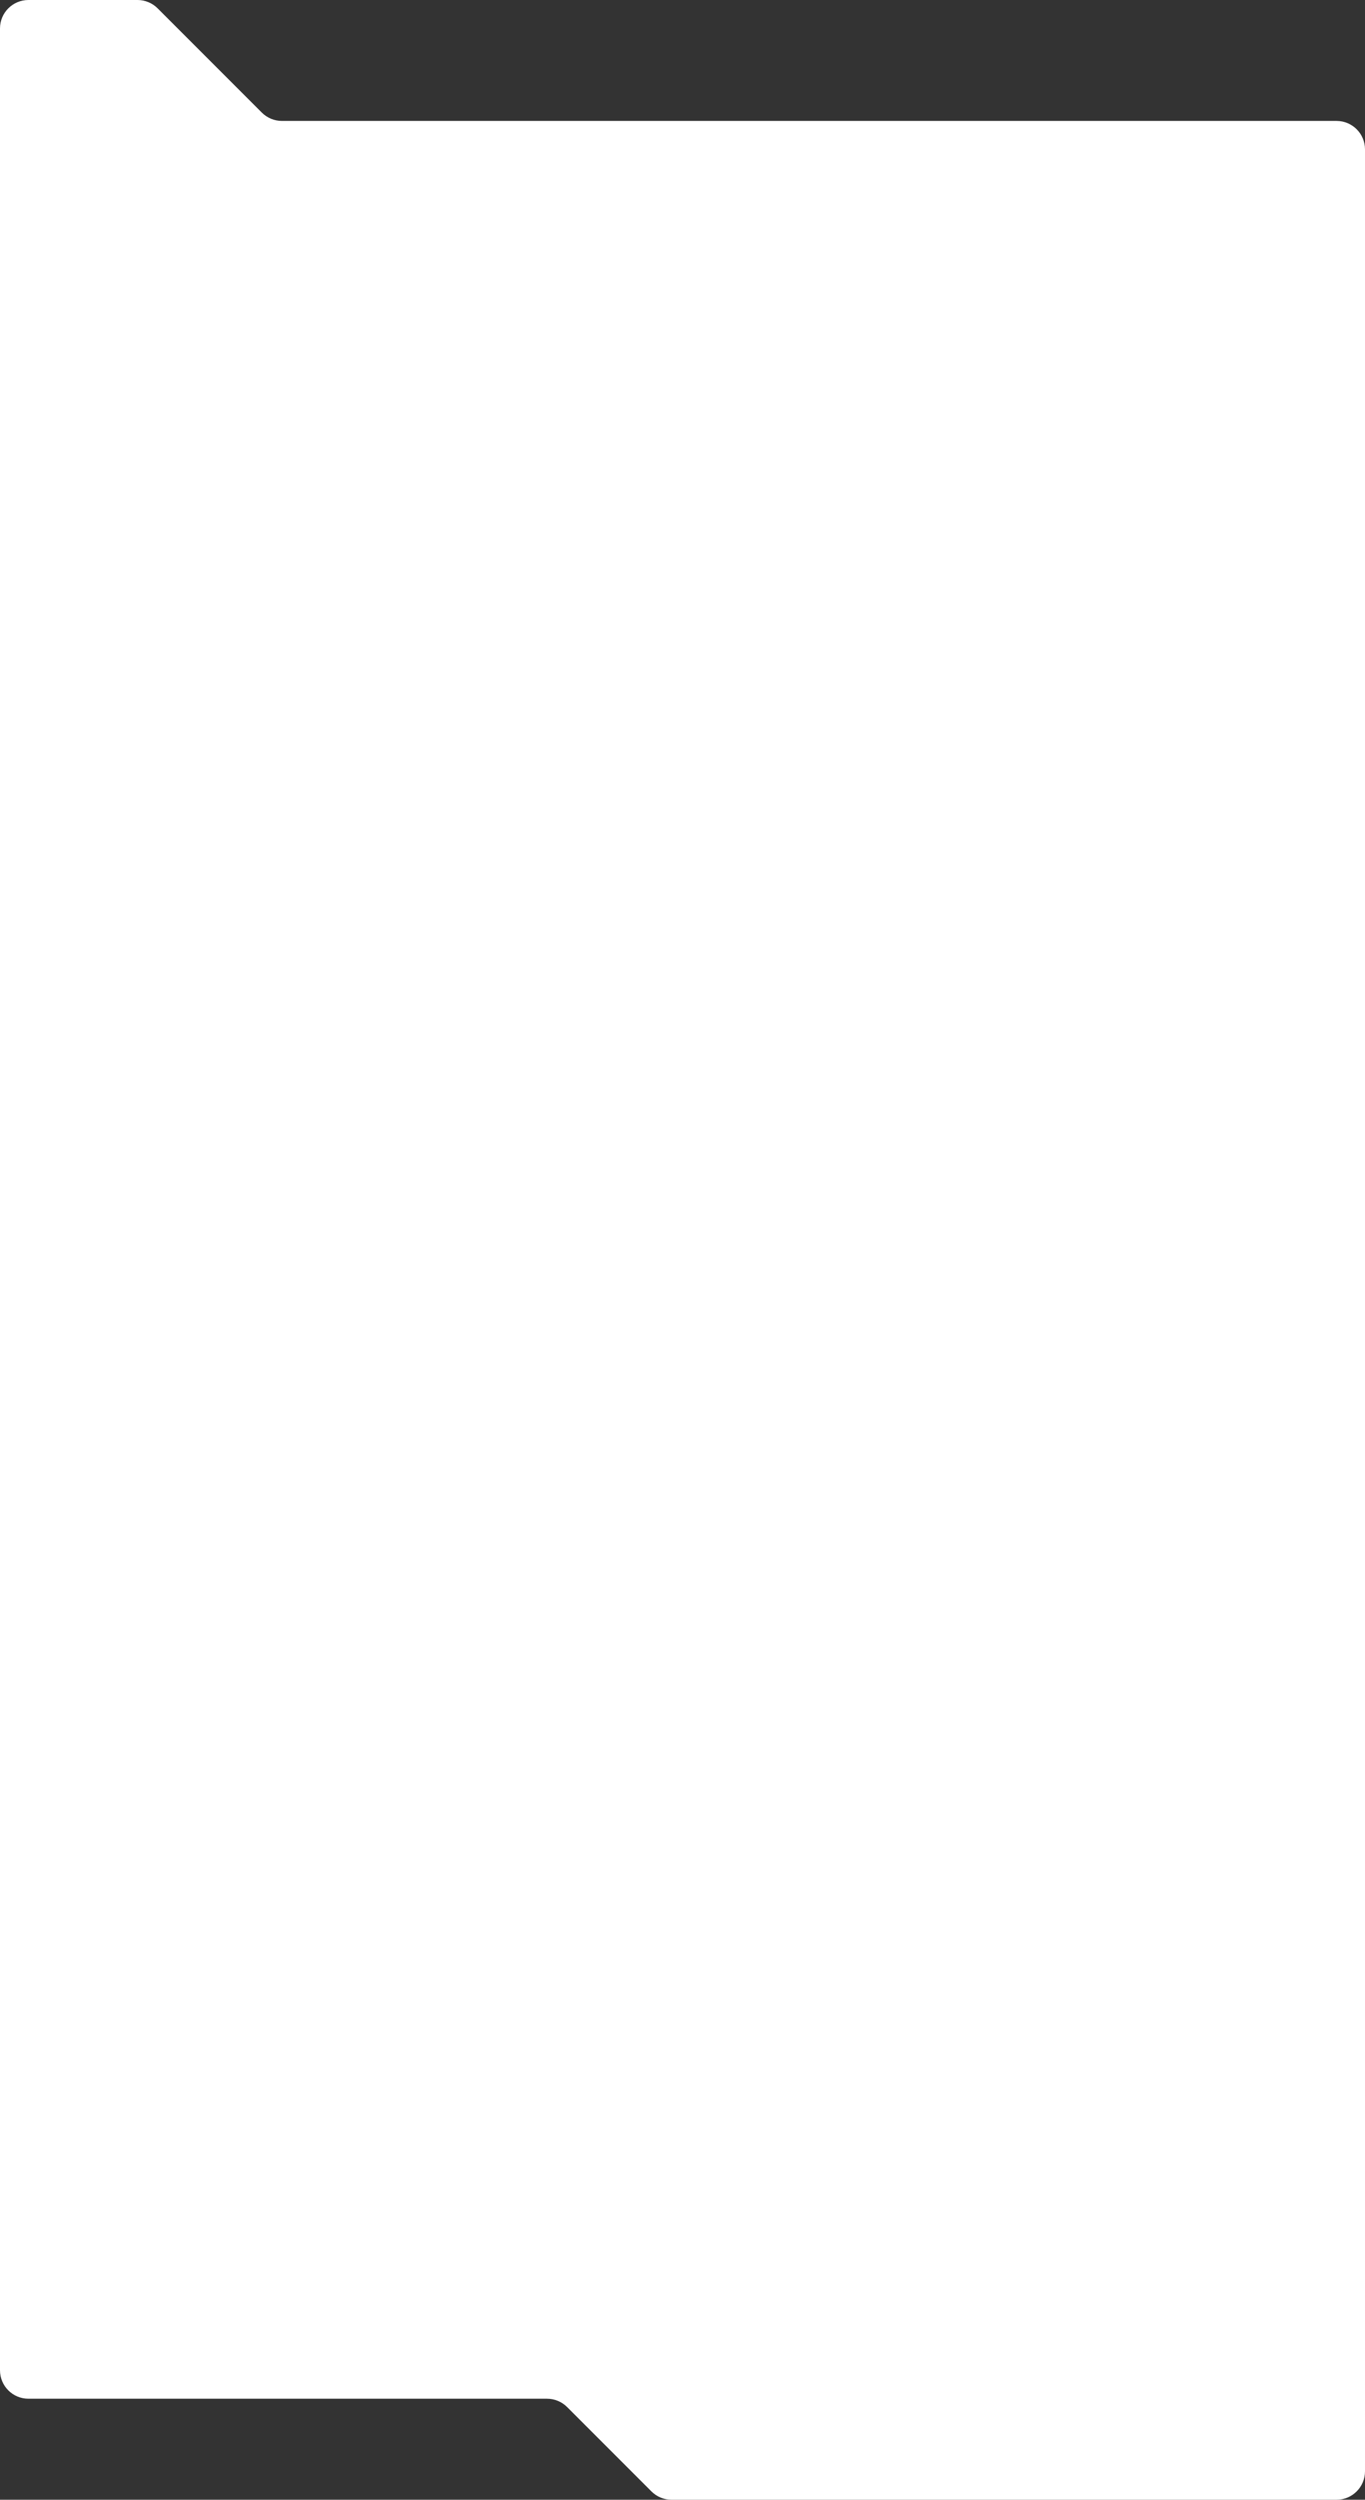<?xml version="1.0" encoding="UTF-8"?> <svg xmlns="http://www.w3.org/2000/svg" width="960" height="1757" viewBox="0 0 960 1757" fill="none"><rect x="0" y="0" width="960" height="1757" fill="#333333" stroke="none"/> <path fill-rule="evenodd" clip-rule="evenodd" d="M0 20C0 8.954 8.954 0 20 0H96.716C102.02 0 107.107 2.107 110.858 5.858L184.142 79.142C187.893 82.893 192.98 85 198.284 85H940C951.046 85 960 93.954 960 105V1737C960 1748.05 951.046 1757 940 1757H472.284C466.98 1757 461.893 1754.89 458.142 1751.14L398.858 1691.86C395.107 1688.11 390.02 1686 384.716 1686H20C8.954 1686 0 1677.05 0 1666L0 20Z" fill="white"></path> </svg> 